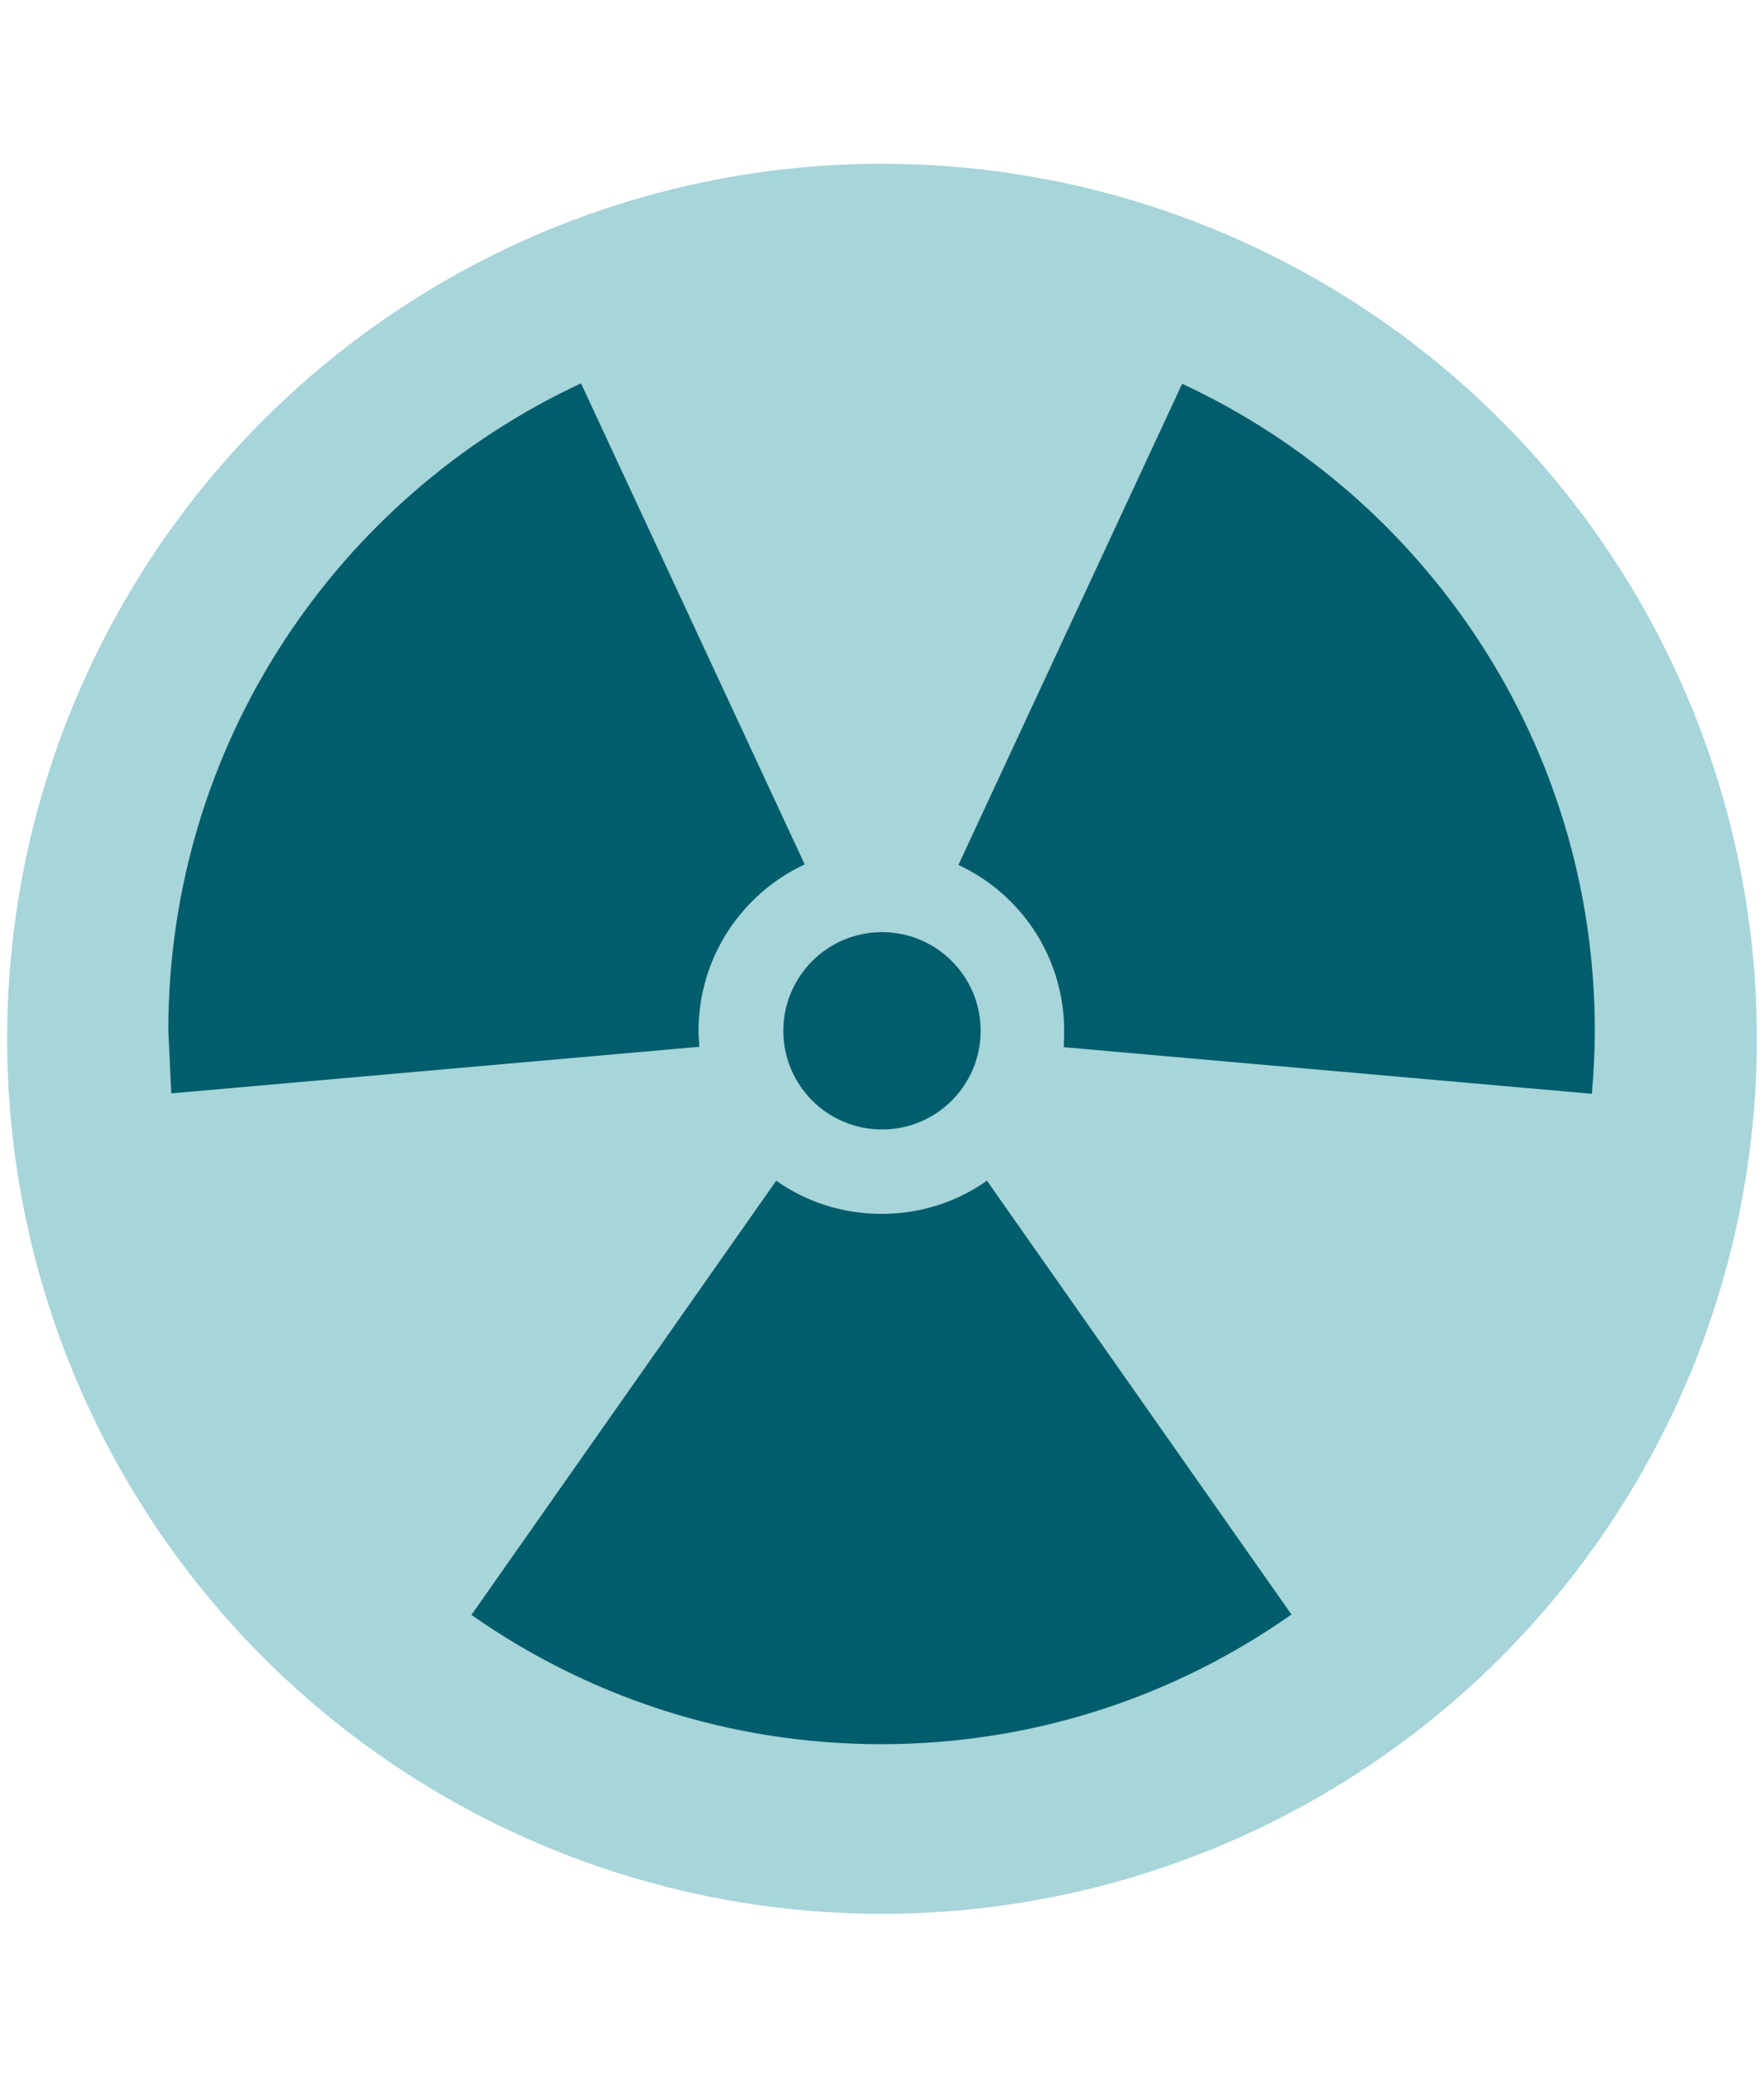 <svg xmlns="http://www.w3.org/2000/svg" viewBox="0 0 420.2 494.7"><defs><style> .st0 { fill-rule: evenodd; } .st0, .st1, .st2 { fill: #1e939d; } .st3 { fill: #a7d5d9; } .st4 { fill: #ed807d; } .st5 { fill: #201f25; } .st6 { fill: #fff; } .st7 { fill: #824217; } .st1 { stroke: #005d6c; } .st1, .st8 { stroke-miterlimit: 10; stroke-width: 6px; } .st9 { fill: #005d6c; } .st8 { fill: none; stroke: #1e939d; } .st10 { display: none; } .st11 { fill: #f4ebc6; } .st12 { fill: #642c06; } </style></defs><g id="Calque_2" class="st10"><rect class="st9" x="-61" y="-6.4" width="578.3" height="515.5"></rect></g><g id="Calque_1"><g id="Calque_8"><g><circle class="st3" cx="210.1" cy="247.4" r="208.4"></circle><g><path class="st9" d="M307.7,384.6l-72.6-103.4c-7.1,5-15.7,7.9-25.1,7.9s-18-2.9-25.1-7.9l-72.6,103.4c27.6,19.4,61.3,30.8,97.6,30.8s70-11.4,97.6-30.8h.2Z"></path><path class="st9" d="M40.8,260.4l125.8-11.1c-.1-1.3-.2-2.6-.2-3.8,0-17.5,10.3-32.6,25.2-39.6h.1l-53.3-114.6c-58,27-98.3,85.9-98.3,154.1"></path><path class="st9" d="M253.4,249.4l125.8,11.1c.4-4.9.7-9.9.7-15h0c0-68.2-40.2-127.1-98.3-154.1l-53.3,114.6c14.9,6.9,25.2,22,25.2,39.6"></path><circle class="st9" cx="210.1" cy="245.5" r="23.5"></circle></g></g></g><g id="Calque_21" data-name="Calque_2" class="st10"><path class="st5" d="M363.8,199.7c17.8-7-6.2-29.3-11.8-35.3,19.1-2.7-2.5-27.3-13.2-28.5,16.8-9.9,11.4-37.6-10.3-35.2,7.2-3.4,13-15.1,7.7-23.2-5.6-8.4-20.7-6.2-29.3-4.6,5.8-19.5-1.7-29.9-22-24.6,5.7-20-7.3-21.4-20.9-15,4.4-21-21.1-6-23.7,5.6,2.3-19.1-16.4-12.6-23.2-2.6.4-17.9-18.7-18.2-26.4-5.9-4.4-20.8-24.4-6.9-25.7,7.4-9.1-17.3-33.6-6.3-36.7,10.2-13.7-13.3-28.8,3.5-23.7,19-16.4.4-31.7,11.9-17.6,29.7-9.8-.2-17-2.5-21.5,5.7-3.1,5.6.7,19.6,2.8,24.8-22-2.5-25.4,16.4-11.6,29.3-31.5-.2-8.6,18.2-6,33.8-10.6.4-8.7,7.9-6,14.8,4.2,10.9,11.8,10,11,19.6-.4,5.2-10.2,8.4-4.5,18.7,3.1,5.5,9.7,8.6,14.3,11.4-9.4,4.9-9.2,17.2-1.4,23.6,6.4,5.2,17.3,3,24.9,3.5-17.1,20.1,15.6,23.5,27.5,22-1.1,5.4-.6,10.4.8,15.7,9.9.4,18.4.4,27.6-3.6-12.3,26.9,31.9,3,38.3.9l47,7.3c5,4.9,27.3,11.9,26.8-4.3,3.5,7.8,7.8,16,18.4,14.6,7.9-1.1,11.7-4.3,7.6-12.7,12.1,8.1,49.6,3.5,39.9-17.8,20.1-.8,40.2-3.6,26.8-28,18.2,3.6,13.9-30.7,6.9-39.7,21.3,0,15-23.5,7.4-36.7h-.2Z"></path><path class="st12" d="M290.5,256.5s22.5,3.3,25.7-28.8-18.8-30.3-25.3-24.4l-.3,53.3h-.1Z"></path><path class="st12" d="M131.2,256.1s-22,5.7-28.7-25.8c-6.7-31.6,15.3-32.2,22.5-27.1l6.2,52.9Z"></path><path class="st12" d="M248,292.8h-79.9c6.4,20.4,8.8,64-7.1,77.1,0,0,4.6,36.7,47,47.7,42.4-11,47-47.7,47-47.7-15.9-13.1-13.5-56.7-7.1-77.1h.1Z"></path><path class="st7" d="M302.3,211.9c0,65.8-53.5,128-93.5,128s-93.5-62.2-93.5-128,30.9-119.1,93.5-119.1,93.5,53.3,93.5,119.1Z"></path><path class="st12" d="M380,475c-4.9-96.5-125.9-105-125.9-105-8.4,30.3-40.4,33.3-44.9,33.5-4.4-.3-39.5-3.2-47.9-33.5,0,0-113.4,14.8-117.2,105h335.9Z"></path><path class="st6" d="M174.3,282.9s33.1,31.6,70.7-1.5l-70.7,1.5Z"></path><path class="st4" d="M174.3,282.9s27.1,25.6,72.2,0c0,0-7.5,25.6-34.6,25.6s-37.6-25.6-37.6-25.6h0Z"></path><path class="st4" d="M245,281.4c-13,.5-22.9-17-34.6-5.2-11.7-11.8-21.6,5.7-34.6,5.2l-1.5,1.5c5.2,6,24.9,2.3,33.7,1.5.8,0,1.6-.1,2.4-.2.8,0,1.6.1,2.4.2,8.8.8,28.5,4.5,33.7-1.5l-1.5-1.5h0Z"></path><path class="st5" d="M310.8,159.5c-2.8-11.5-11-26.9-16.9-37.1-10.5-18-28.9-39.5-50.7-42.7-148.7-22-129.6,110.3-129.6,110.3,1.6,11.5,24,7.3,23.8-5.7,19.3,11.5,21.6-8.1,21.7-22.4,7.6,13.4,16.9-2.7,16.4-14,7.2,10.9,20.1,3.8,26.3-4.3,0,7.6-2.8,20.8,3.9,26.3,7.9,6.5,16.7-1,18-6.5-3.1,21.4,25.1,24.9,28,3.6-2.1,13.4,23.9,23.4,22,7.3,1.9,11.2,24.2,15.5,20.5,0,10.9,14.8,19.5-3.1,16.7-14.7h-.1Z"></path><path class="st11" d="M62.2,419.1c-11.8,14.3-20.1,32.5-21,55.8h341.8c-1.2-23.4-9.2-41.6-20.7-55.8,0,0-83.8,25.2-148.5,26.4-74.9,1.5-151.6-26.4-151.6-26.4h0Z"></path><path class="st6" d="M65.1,433s149.8,63.2,292.3,2.9l10.3,10.3s-123.4,64.6-311.4,0l8.8-13.2h0Z"></path></g><g id="Calque_4" class="st10"><path class="st0" d="M280.4,336.7c-3.9-1.9-7.8-4.4-12.2-6.3-16,15.1-35.5,25.8-57.4,25.8s-42.3-10.7-58.8-25.8h0c-4.9,2.4-9.7,4.9-14.6,7.3l-11.7,5.8c-.3.2-.7.3-1,.5C44.7,380.4,4.2,366.4,4.2,487.5h411.8c0-118.6-41.8-105.5-124-145.4M284.2,175.8s-9.7-11.1-9.2-22.7c0,0-63.2,33.4-87,33,0,0,44.2-20.9,51-37.4-21.4,15.1-66.6,37.9-80.7,36.5,0,0,19.5-11.2,22.8-20.9-48.1,11.2-45.1,27.9-47.5,64.8,0,0-9.4-20.1-12.8-29.8-19.9-68.1,28.2-121.5,94.3-122.5,79.2,2.4,117.2,55.9,89.9,126.9-4.9,12.6-13.8,29.3-13.8,29.3,2-27.7,4.1-30.3-7.1-57h0v-.2Z"></path><path class="st9" d="M311.4,440.6h56.8v32.1c0,4.3-3.5,7.8-7.8,7.8h-49.1c-4.3,0-7.8-3.5-7.8-7.8v-24.3c0-4.3,3.5-7.8,7.8-7.8h.1Z"></path><path class="st0" d="M137.9,180.8s24.4,9.4,51.8,5.2,57.7-35.8,57.7-35.8v-20.8s-29.3,2.7-29.3,3.7-80.3,47.7-80.3,47.7h.1Z"></path><path class="st0" d="M239.6,79.2s-14.3-7.9-31.2-5.1-20.2-4.1-20.2-4.1c0,0,.5,11,7.9,10.5s43.5-1.3,43.5-1.3h0Z"></path><path class="st0" d="M238.1,89.9s15.5-5.4,31.6.2,20.6-.6,20.6-.6c0,0-2.3,10.7-9.6,9s-42.6-8.5-42.6-8.5h0Z"></path><path class="st0" d="M122.1,152.5s-7.8,14.4-4.8,31.2-3.9,20.2-3.9,20.2c0,0,11-.6,10.4-8s-1.7-43.4-1.7-43.4Z"></path><g><ellipse class="st8" cx="177.5" cy="228" rx="25.3" ry="22.4"></ellipse><ellipse class="st8" cx="250.5" cy="226.7" rx="25.3" ry="22.4"></ellipse><path class="st8" d="M202.5,224.7s13.8-5.4,22.8,0"></path></g></g><g id="Calque_3" class="st10"><path class="st2" d="M-57,295.6c-6.7,0-13.5-.2-20.3-.2h-11.4c-3.9,0-6.2-.8-9.6-2.1-.4-.3-.8-.6-1.2-.8,1.7,1.7,2.4,3.8,4,5.5,2.3,2.3,5,4.3,7.8,6.1,6.5,4.1,13.3,5.9,21.4,5.7,5.4-.1,10.9-1.2,15.3-3.8,3-1.8,5.5-4.1,7.8-6.5,1.1-1.1,2.1-2.3,3-3.6.5-.7,1.1-2.7,1.8-3.1-5.1,3.3-12.6,2.8-18.7,2.8h0Z"></path><path class="st2" d="M-37.8,292.2c-3.4,1.3-8.9-.9-12.4-1.7-6.7-1.4-14.2-5.5-18.4,2.5.5-1-3.4-3.8-4-4.2-2-1-4.2-.9-6.3-.6-6.6,1.2-14.8,5.7-21.5,3.6.7.2,1.9,2.2,2.5,2.7,1,.9,2.1,1.6,3.3,2.1,8.5,4.2,18.7,1.4,27.8,2,9,.5,19.6,2.5,27.2-3.8.6-.5,1.4-1.7,2.1-2.4,0,0,0-.2-.2-.2h0Z"></path><g><g><path class="st2" d="M414,449.6c-2.6-122.2-134.2-132.9-134.2-132.9-8.8,37.3-41.4,50.5-46.1,50.8-4.6-.3-41.7-13.5-50.5-50.8,0,0-120.6,18.6-122,132.9h352.9,0Z"></path><g><path class="st2" d="M162.5,211.3s85.7,3.4,117-64.3c0,0-7.4,43.6,32.5,66.7,0,0,39.9-126.3-76.8-122.7-114.2,3.5-72.7,120.3-72.7,120.3Z"></path><path class="st2" d="M247.6,46.1c-15.8-4-36.9,3.2-43.1,19.3-5.9,15.3-1.2,32.8,14.9,37.4l46.2-.9c13.7-20.2,8.4-49.1-18.1-55.8h.1Z"></path></g><g><path class="st8" d="M269.6,201.9c20.4-1.9,23.3,8.7,22.7,19.4-.9,14.3-10.5,19.7-22.7,19.7s-22.1-8.7-22.1-19.5,9.9-18.4,22.1-19.5h0Z"></path><path class="st8" d="M227.7,219.7s12.1-4.7,19.9,0"></path><path class="st8" d="M228.3,221.4c0,10.8-9.9,19.5-22.1,19.5s-21.8-5.4-22.7-19.7c-.7-10.8,2.2-21.4,22.7-19.4,12.1,1.2,22.1,8.7,22.1,19.5h0Z"></path></g><path class="st9" d="M316.3,402.1h49.6v28c0,3.8-3,6.8-6.8,6.8h-42.8c-3.8,0-6.8-3-6.8-6.8v-21.2c0-3.8,3-6.8,6.8-6.8h0Z"></path></g><rect class="st1" x="6.2" y="263.3" width="278.2" height="173.6" rx="20.9" ry="20.9"></rect><path class="st1" d="M94.8,449.6c0-8.2,22.6-14.8,50.6-14.8s50.6,6.6,50.6,14.8"></path></g></g></g></svg>